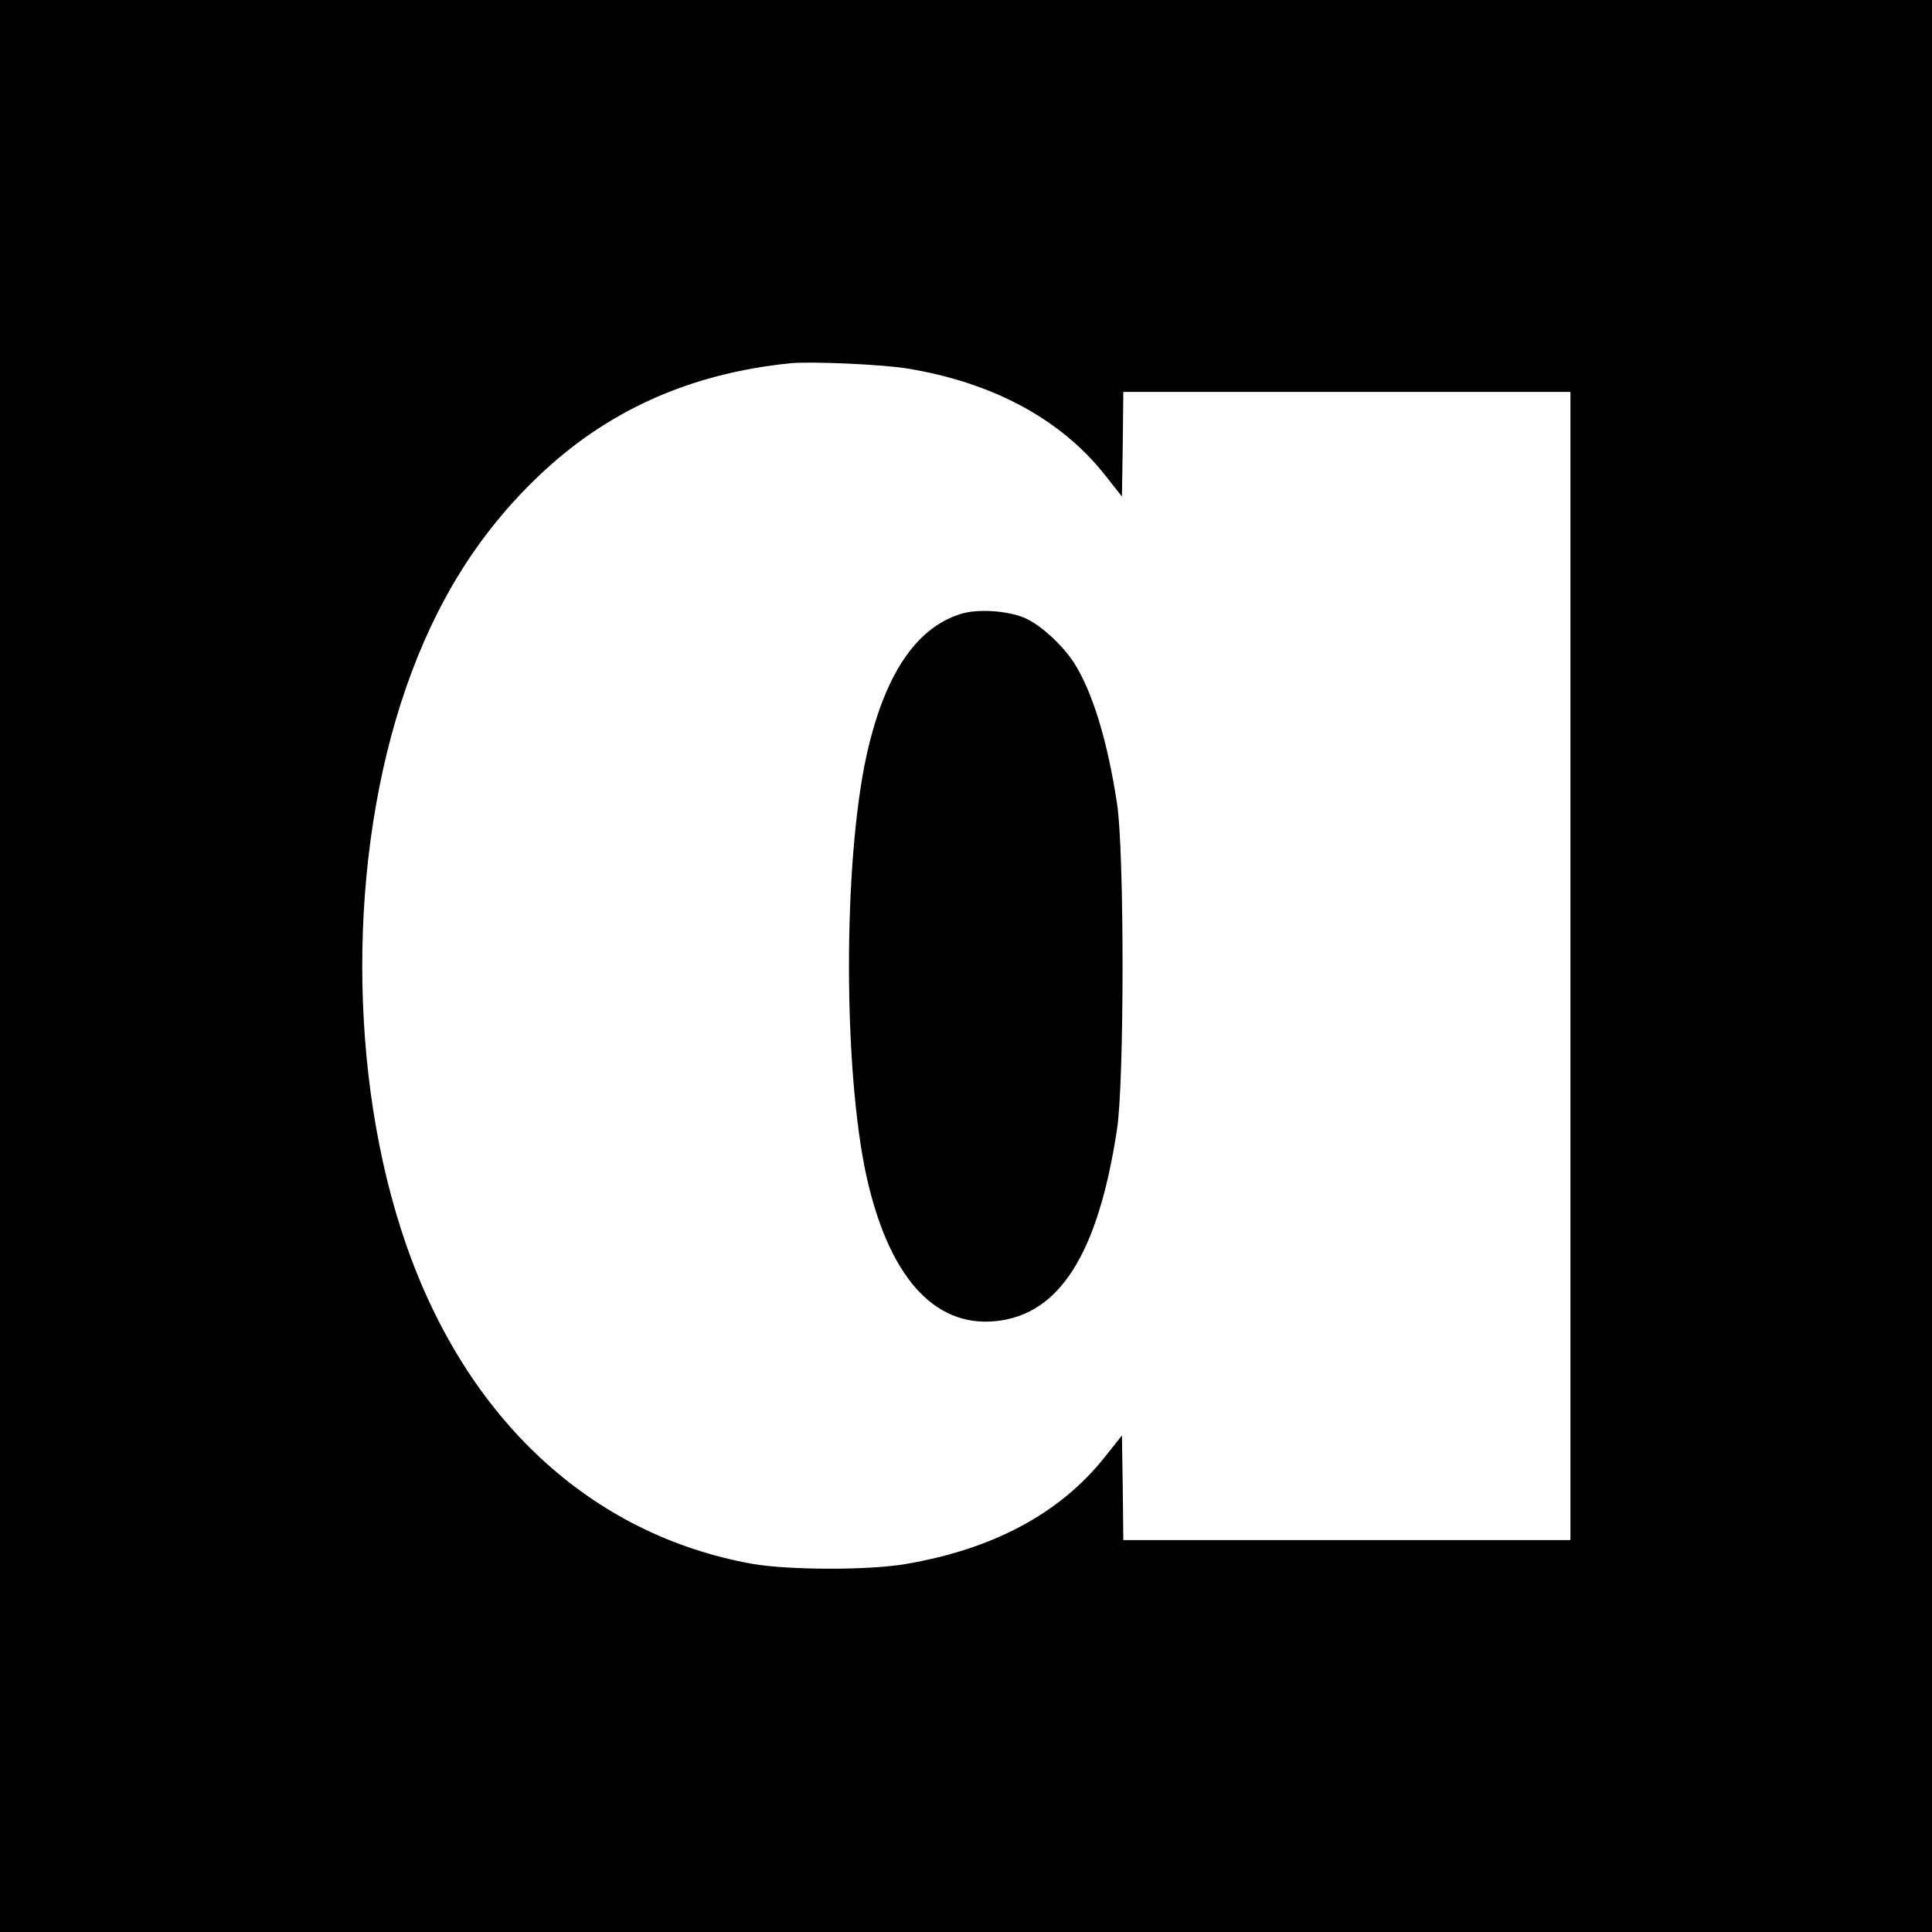<?xml version="1.0" standalone="no"?>
<!DOCTYPE svg PUBLIC "-//W3C//DTD SVG 20010904//EN"
 "http://www.w3.org/TR/2001/REC-SVG-20010904/DTD/svg10.dtd">
<svg version="1.0" xmlns="http://www.w3.org/2000/svg"
 width="700pt" height="700pt" viewBox="0 0 700 700"
 preserveAspectRatio="xMidYMid meet">
<g transform="translate(0,700) scale(0.1,-0.1)"
fill="#000000" stroke="none">
<path d="M0 3500 l0 -3500 3500 0 3500 0 0 3500 0 3500 -3500 0 -3500 0 0
-3500z m3286 2165 c308 -50 555 -182 715 -383 l64 -81 3 190 2 189 810 0 810
0 0 -2080 0 -2080 -810 0 -810 0 -2 189 -3 190 -62 -78 c-162 -204 -404 -334
-723 -388 -136 -23 -424 -22 -555 1 -583 105 -1034 522 -1255 1161 -210 608
-210 1402 0 2010 108 312 261 558 476 765 250 241 552 377 919 414 73 7 329
-4 421 -19z"/>
<path d="M3479 4775 c-163 -52 -276 -224 -340 -515 -84 -387 -84 -1133 0
-1520 80 -362 243 -548 466 -527 233 22 373 242 442 694 27 174 27 1012 0
1183 -35 229 -89 404 -156 509 -43 66 -121 137 -178 162 -63 27 -173 34 -234
14z"/>
</g>
</svg>
